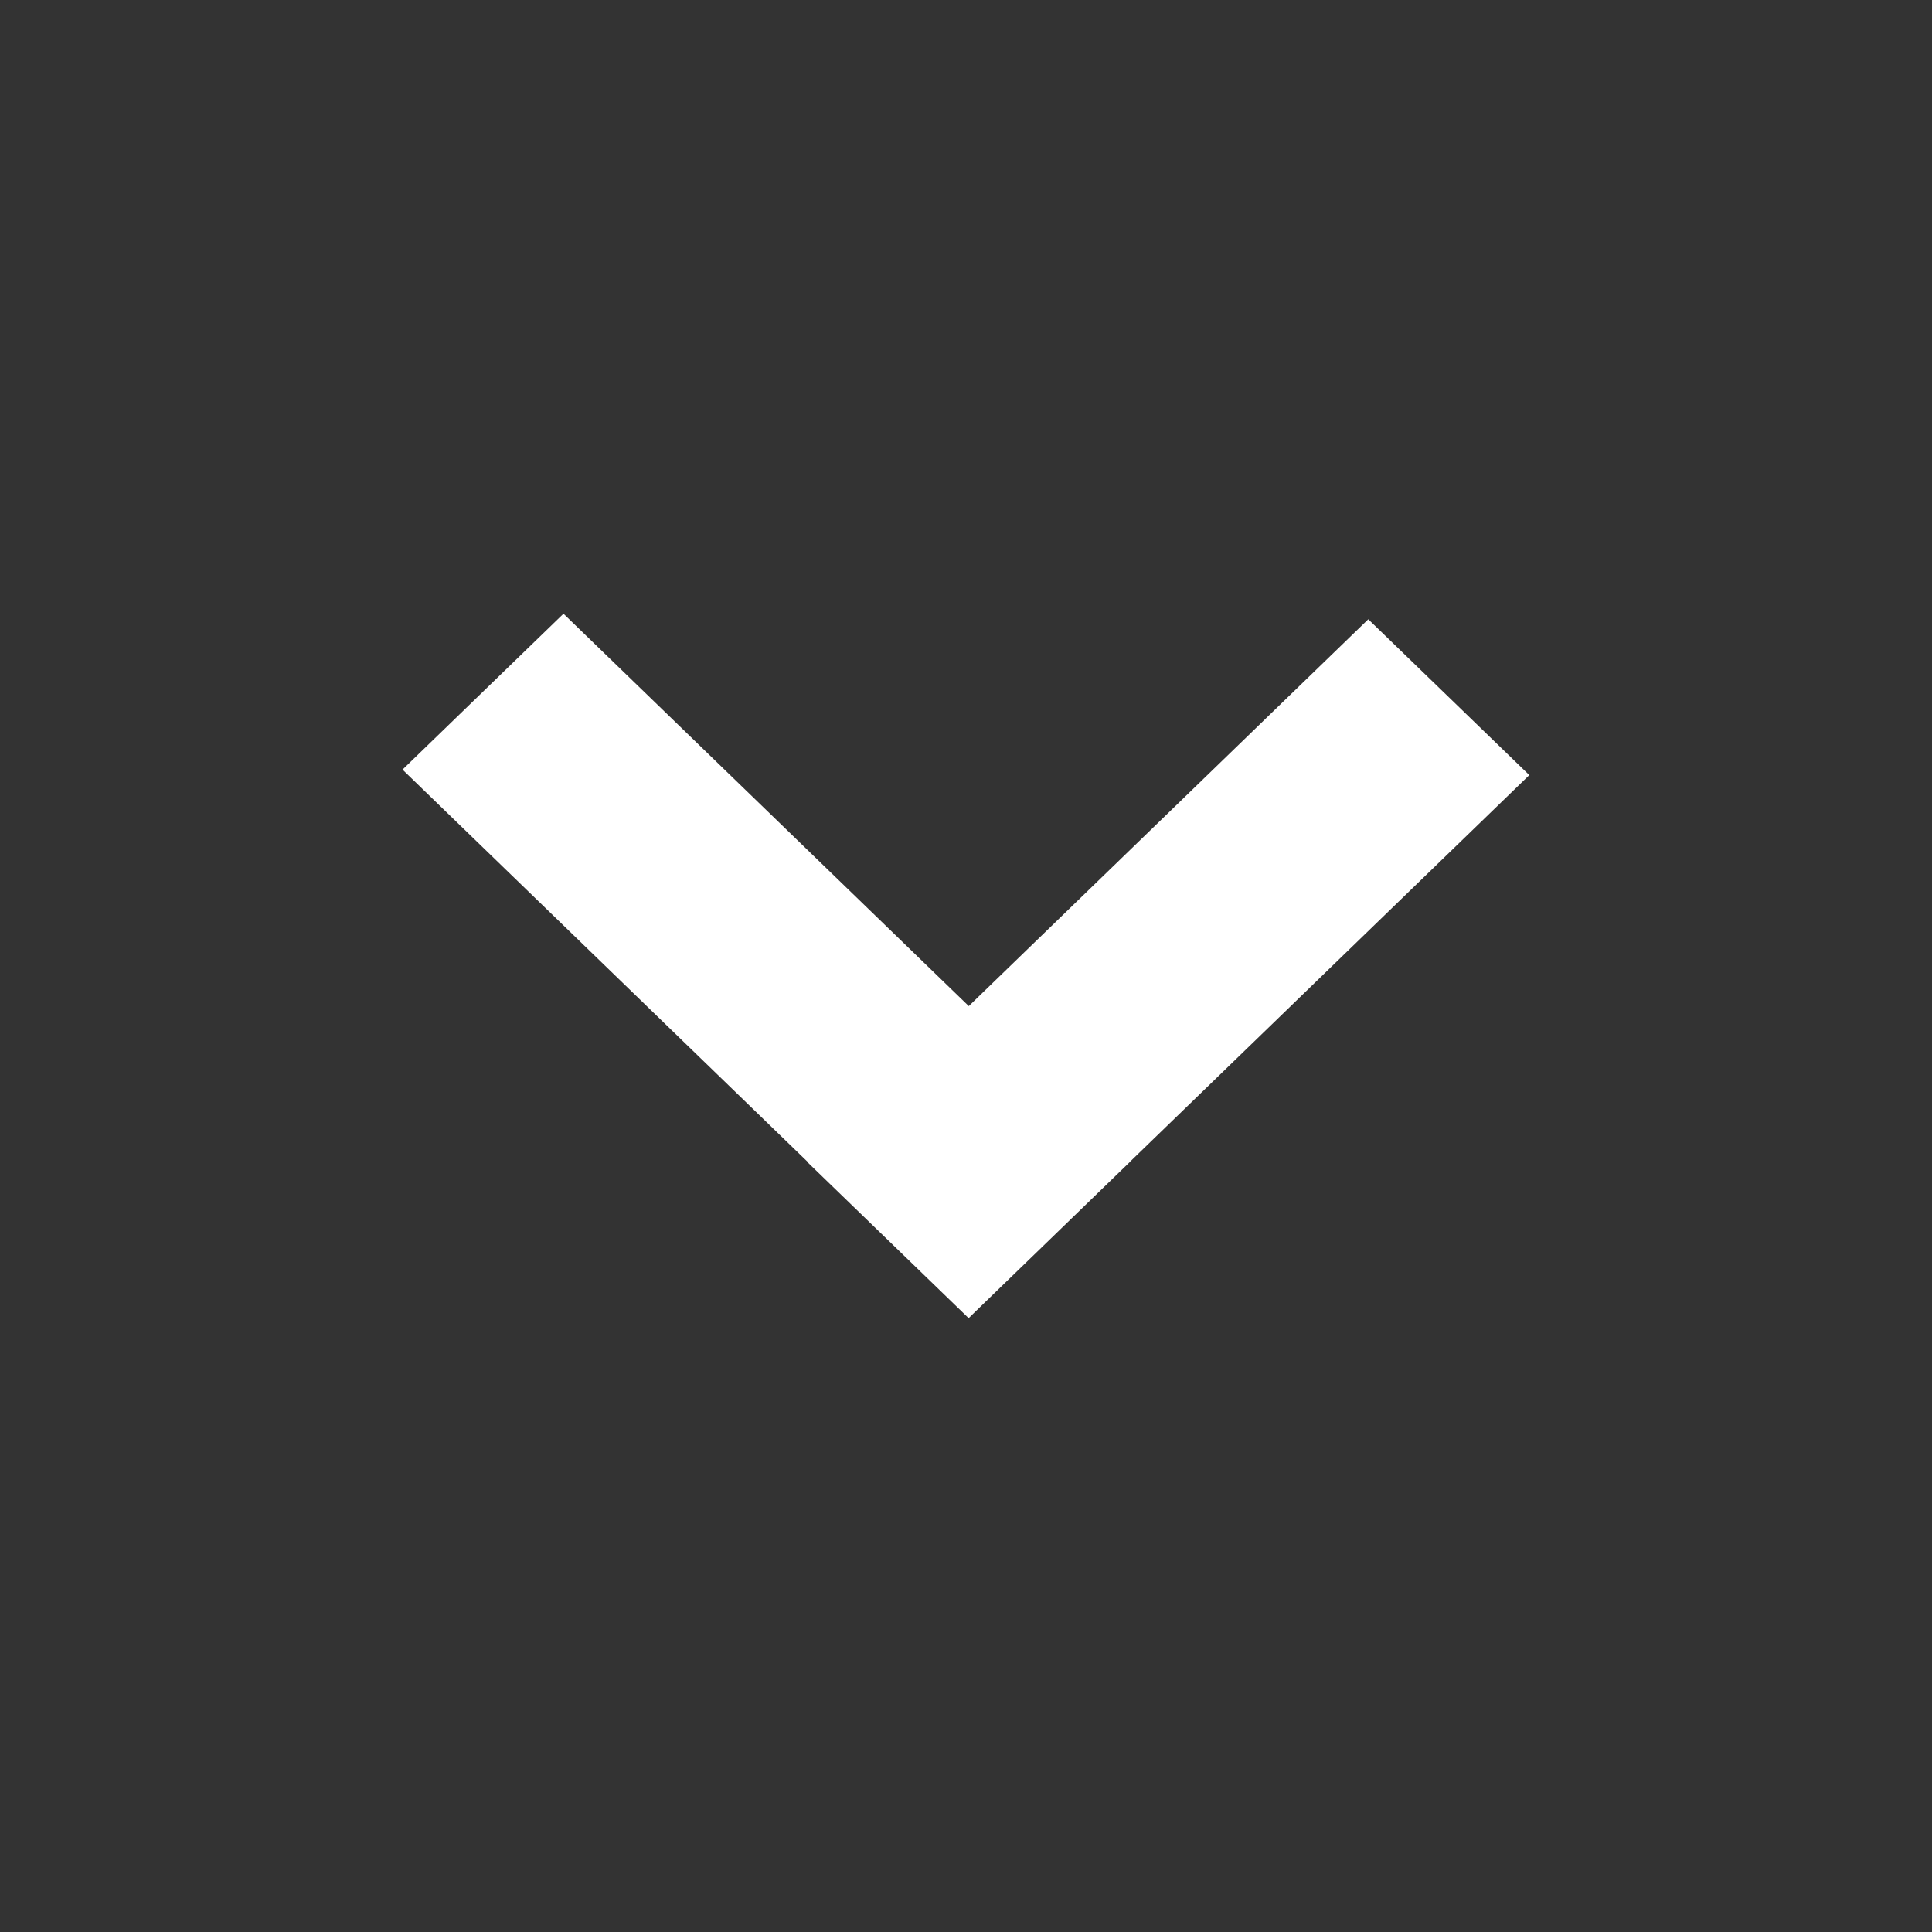 <svg width="32" height="32" viewBox="0 0 32 32" fill="none" xmlns="http://www.w3.org/2000/svg">
<rect x="0" y="0" width="32" height="32" fill="#333333" stroke="none"/>
<path fill-rule="evenodd" clip-rule="evenodd" d="M16.046 16.664L9.333 10.165L6.667 12.747L13.379 19.246L13.375 19.25L16.042 21.831L16.046 21.828L16.047 21.829L18.713 19.247L18.712 19.246L25.33 12.838L22.663 10.257L16.046 16.664Z" fill="white"/>
</svg>
